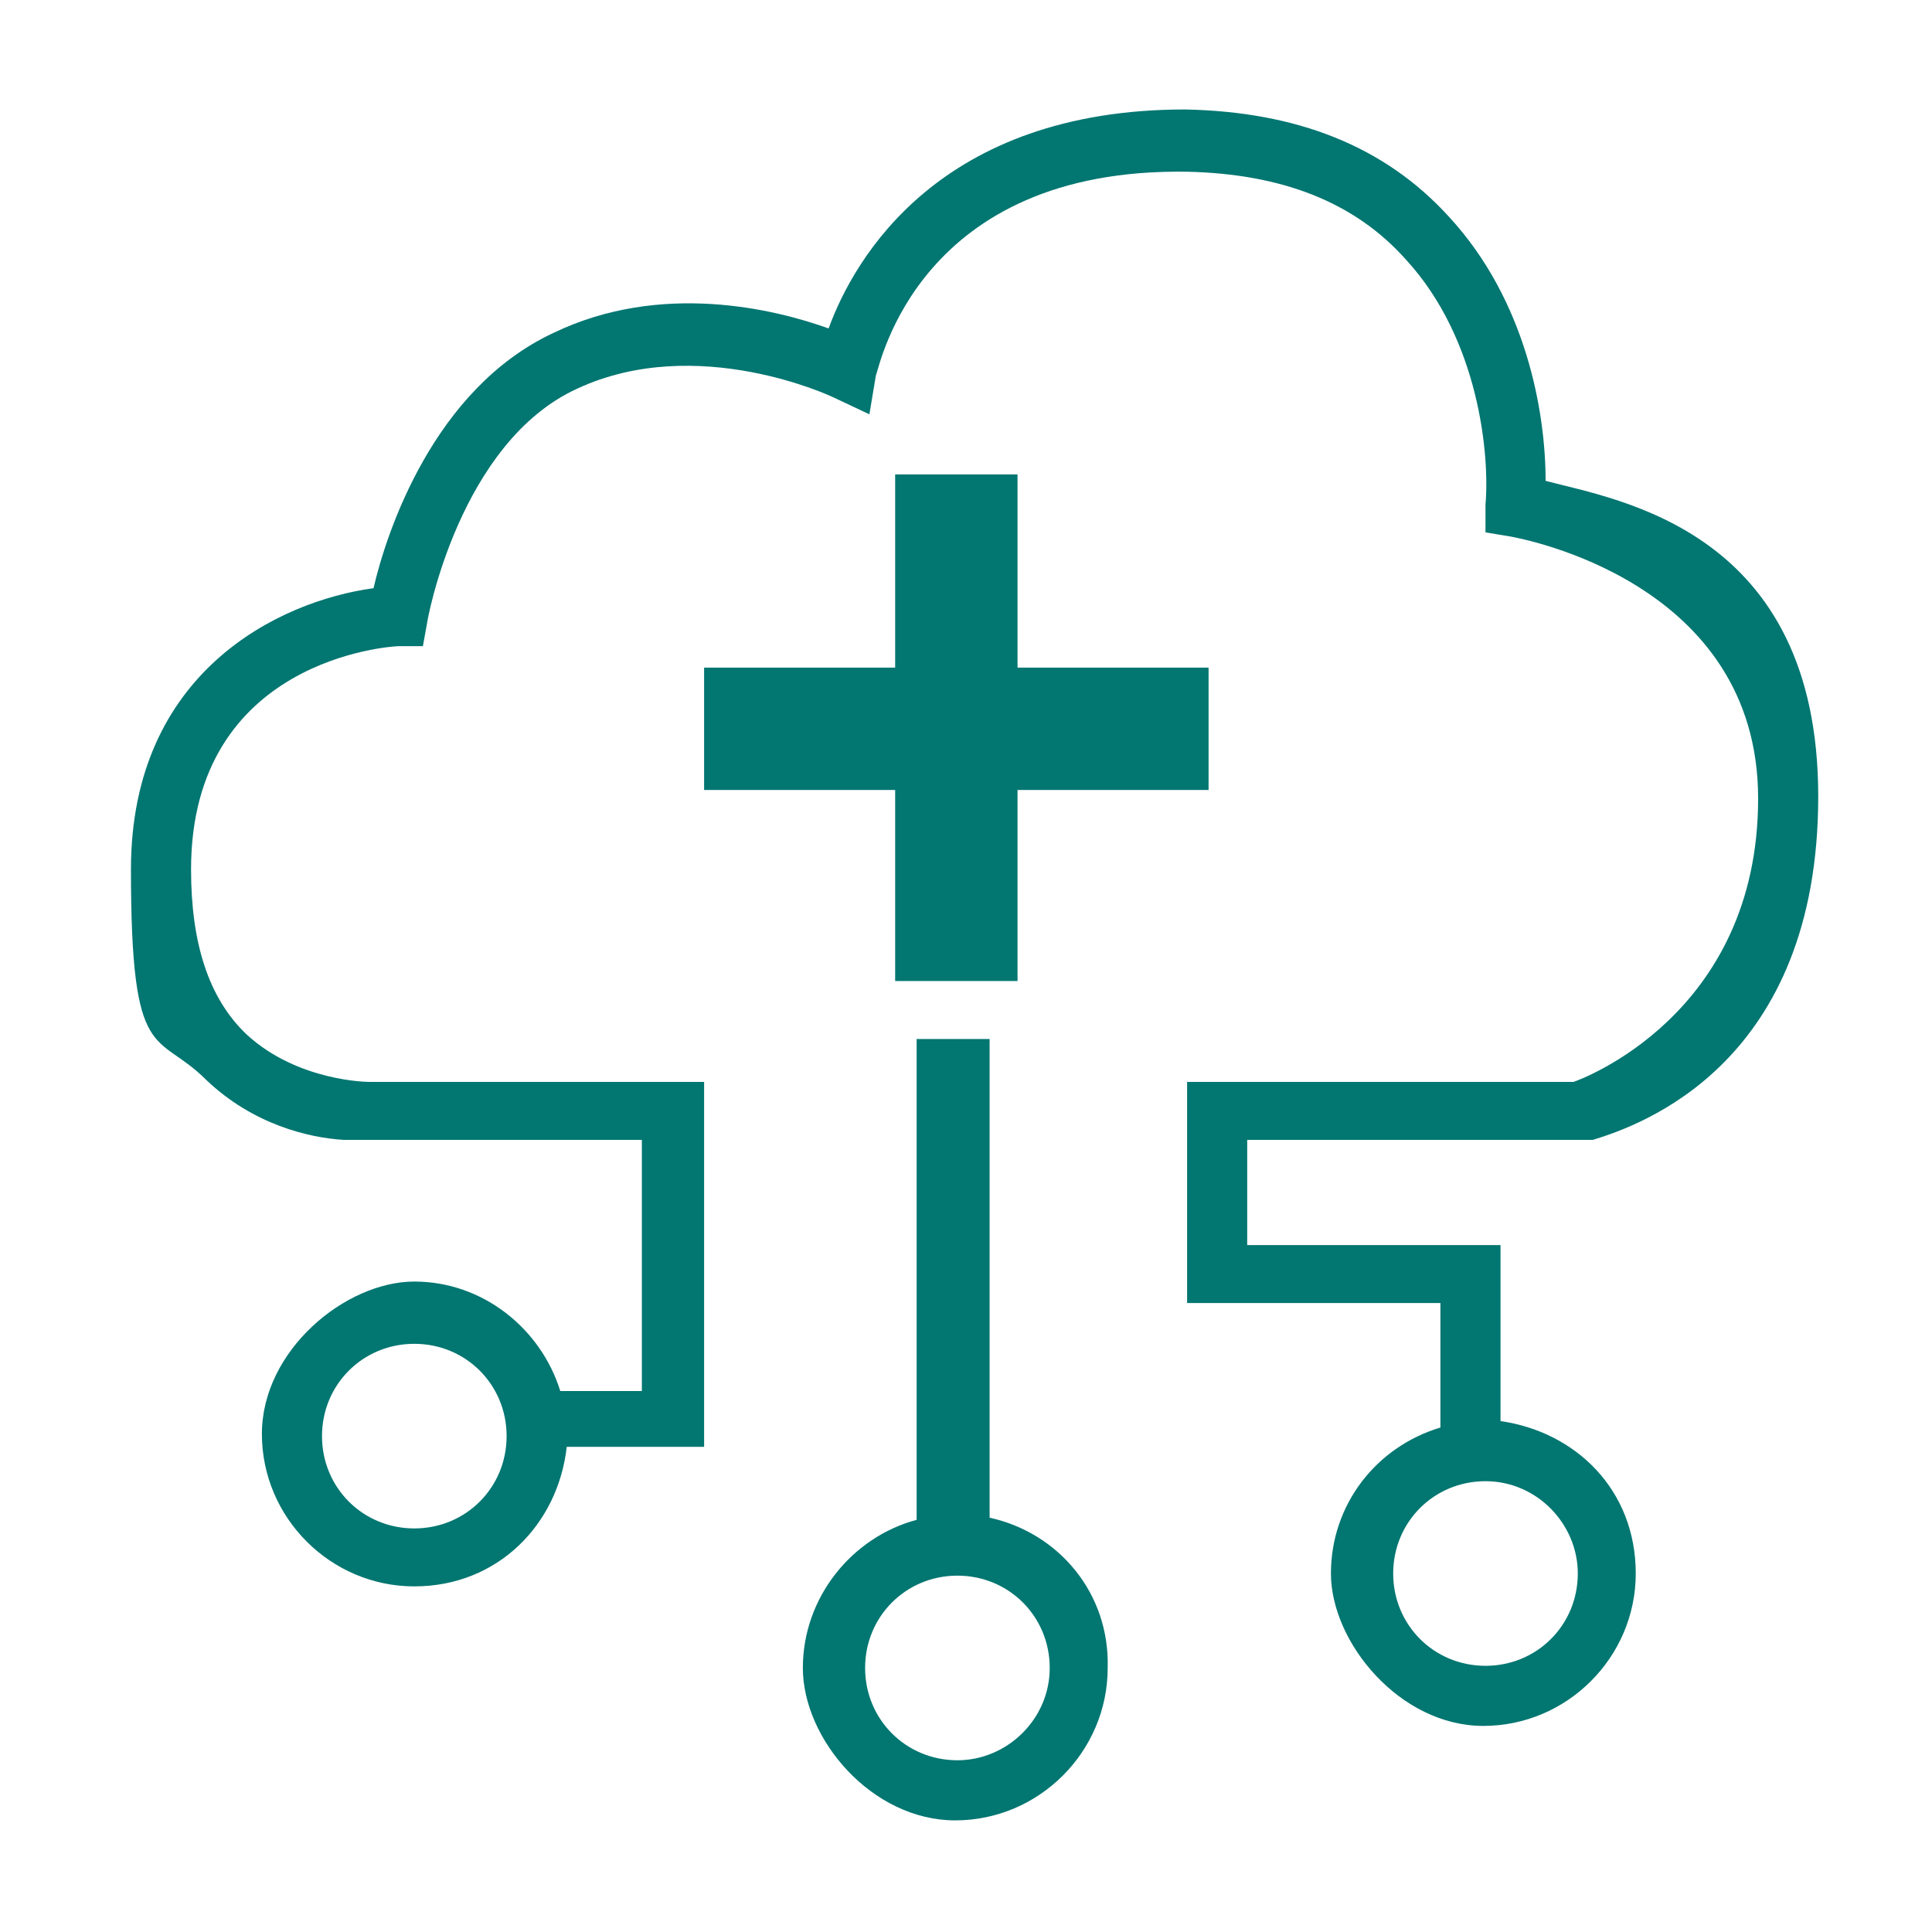 <?xml version="1.0" encoding="UTF-8"?>
<svg id="Capa_1" data-name="Capa 1" xmlns="http://www.w3.org/2000/svg" version="1.1" viewBox="0 0 90 90">
  <defs>
    <style>
      .cls-1 {
        fill: #027671;
        stroke-width: 0px;
      }
    </style>
  </defs>
  <polygon class="cls-1" points="56.3 31.1 47.4 31.1 47.4 22.1 41.7 22.1 41.7 31.1 32.8 31.1 32.8 36.8 41.7 36.8 41.7 45.7 47.4 45.7 47.4 36.8 56.3 36.8 56.3 31.1"/>
  <g>
    <path class="cls-1" d="M46.1,70.7v-22.3h-3.4v22.4c-3,.8-5.3,3.6-5.3,6.9s3.2,7.1,7.1,7.1,7.1-3.2,7.1-7.1c.1-3.5-2.3-6.3-5.5-7ZM44.6,82c-2.4,0-4.3-1.9-4.3-4.3s1.9-4.3,4.3-4.3,4.3,1.9,4.3,4.3-2,4.3-4.3,4.3Z"/>
    <path class="cls-1" d="M73.6,53.1h.6c2.3-.7,10.5-3.6,10.5-16s-9.3-13.8-12.7-14.7c0-3.2-.9-8.4-4.5-12.3-3-3.3-7.1-4.9-12.3-5-11.4,0-15.4,6.9-16.6,10.2-2.5-.9-7.8-2.2-12.8.2-5.6,2.6-7.8,9.3-8.4,11.9-4.4.6-11.3,3.9-11.3,13.1s1.2,7.5,3.5,9.8c2.2,2.1,4.8,2.7,6.4,2.8h0c.5,0,.8,0,1.1,0h.3c0,0,12.5,0,12.5,0v11.7h-3.8c-.9-2.9-3.6-5.1-6.8-5.1s-7.1,3.2-7.1,7.1,3.2,7.1,7.1,7.1,6.7-2.9,7.1-6.5h6.4v-17h-15.6c0,0-3.3,0-5.7-2.2-1.8-1.7-2.6-4.3-2.6-7.7,0-9.8,9.3-10.4,9.7-10.4h1.1l.2-1.1c0-.1,1.5-8.4,7-10.9,5.6-2.6,11.9.4,11.9.4l1.7.8.3-1.8c.2-.5,2-9.7,14.5-9.5,4.4.1,7.8,1.4,10.2,4.1,3.4,3.7,3.9,9.1,3.7,11.4v1.3c0,0,1.2.2,1.2.2.5.1,11.5,2.1,11.5,12.2s-8.3,13.1-8.6,13.2h-18v10.3h11.8v5.8c-3,.9-5.1,3.6-5.1,6.8s3.2,7.1,7.1,7.1,7.1-3.2,7.1-7.1-2.8-6.6-6.3-7.1v-8.2h-11.8v-4.9h15.5ZM19.3,71.2c-2.4,0-4.3-1.9-4.3-4.3s1.9-4.3,4.3-4.3,4.3,1.9,4.3,4.3-1.9,4.3-4.3,4.3ZM73.5,73.3c0,2.4-1.9,4.3-4.3,4.3s-4.3-1.9-4.3-4.3,1.9-4.3,4.3-4.3,4.3,2,4.3,4.3Z"/>
  </g>
</svg>